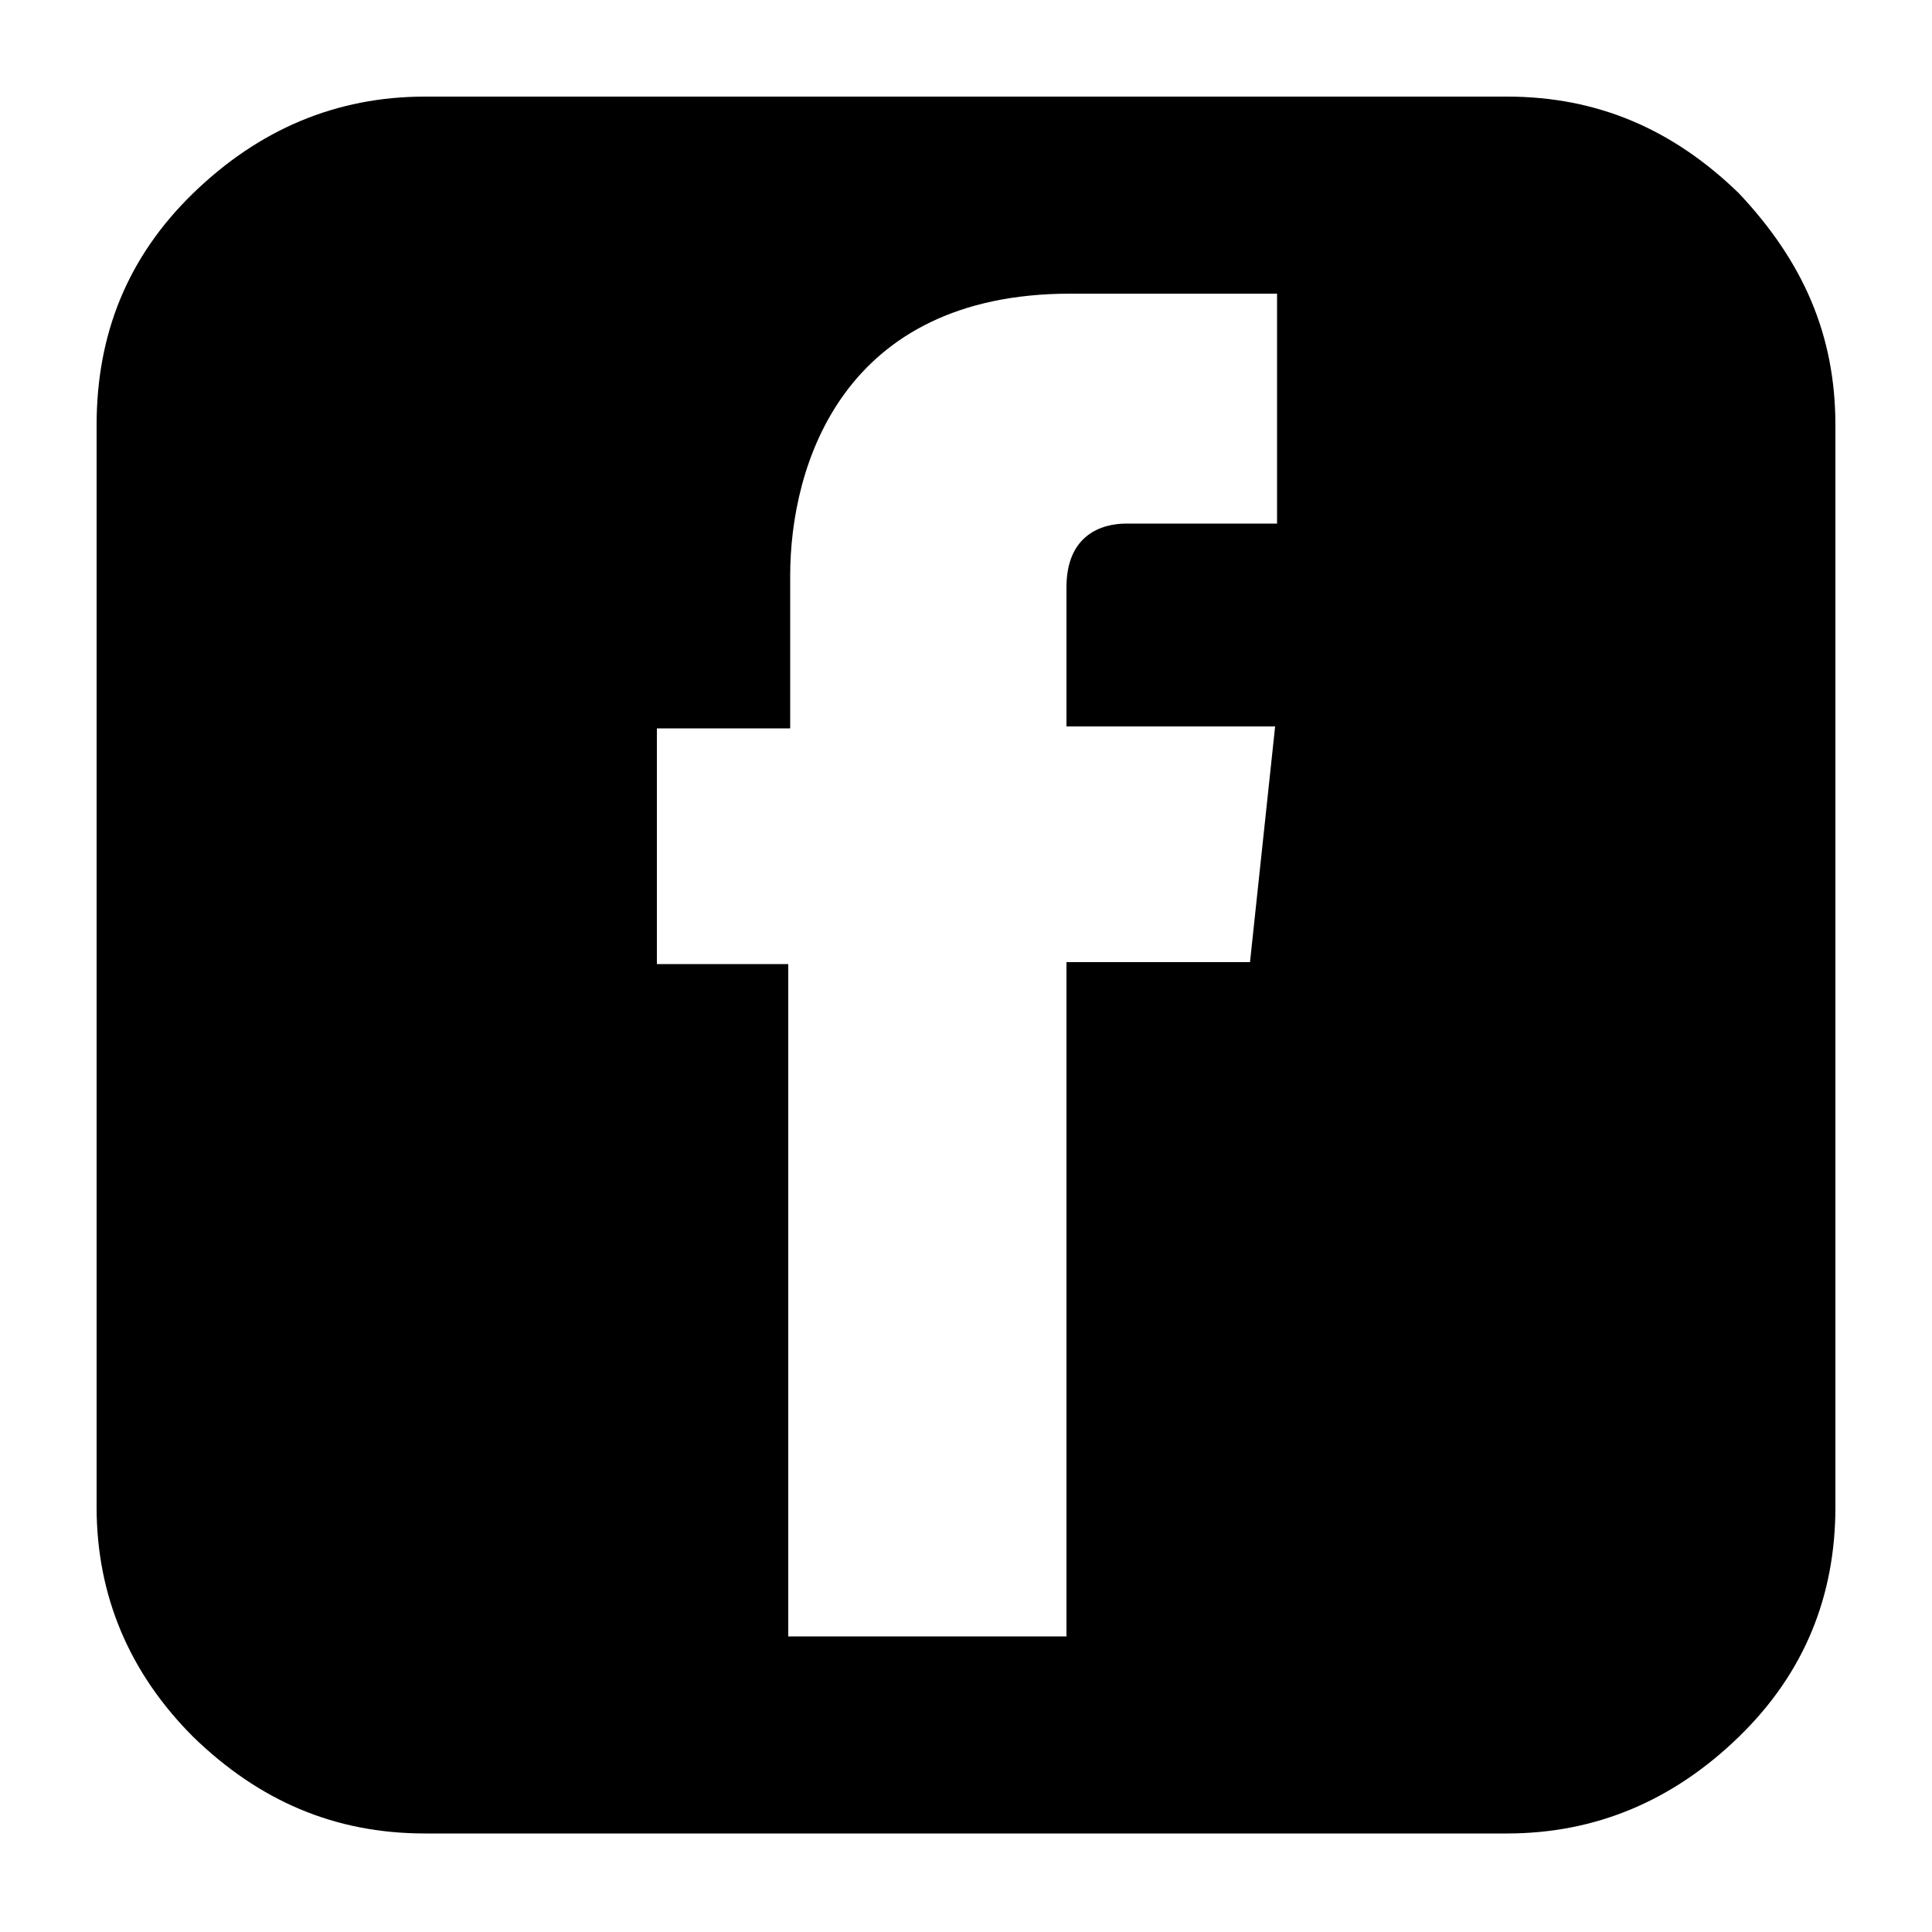 <?xml version="1.0" encoding="utf-8"?>
<!-- Generator: Adobe Illustrator 25.2.0, SVG Export Plug-In . SVG Version: 6.00 Build 0)  -->
<svg version="1.1" id="Layer_1" xmlns="http://www.w3.org/2000/svg" xmlns:xlink="http://www.w3.org/1999/xlink" x="0px" y="0px"
	 viewBox="0 0 100 100" style="enable-background:new 0 0 100 100;" xml:space="preserve">
<style type="text/css">
	.st0{fill:#000000;}
</style>
<path class="st0" d="M90,10c-3.4-3.3-7.3-5-12-5H22c-4.6,0-8.6,1.7-12,5s-5,7.3-5,12v56c0,4.6,1.7,8.6,5,11.9c3.4,3.3,7.3,5,12,5h56
	c4.6,0,8.6-1.7,12-5s5-7.3,5-11.9V22C95,17.3,93.3,13.5,90,10z M66,27.1h-7.7c-1.3,0-3.1,0.6-3.1,3.3v7.2H66l-1.3,12.2h-9.5v34.9
	H40.8V49.9H34V37.7h6.9v-7.9c0-5.7,2.7-14.6,14.5-14.6l10.7,0V27.1z"/>
</svg>
